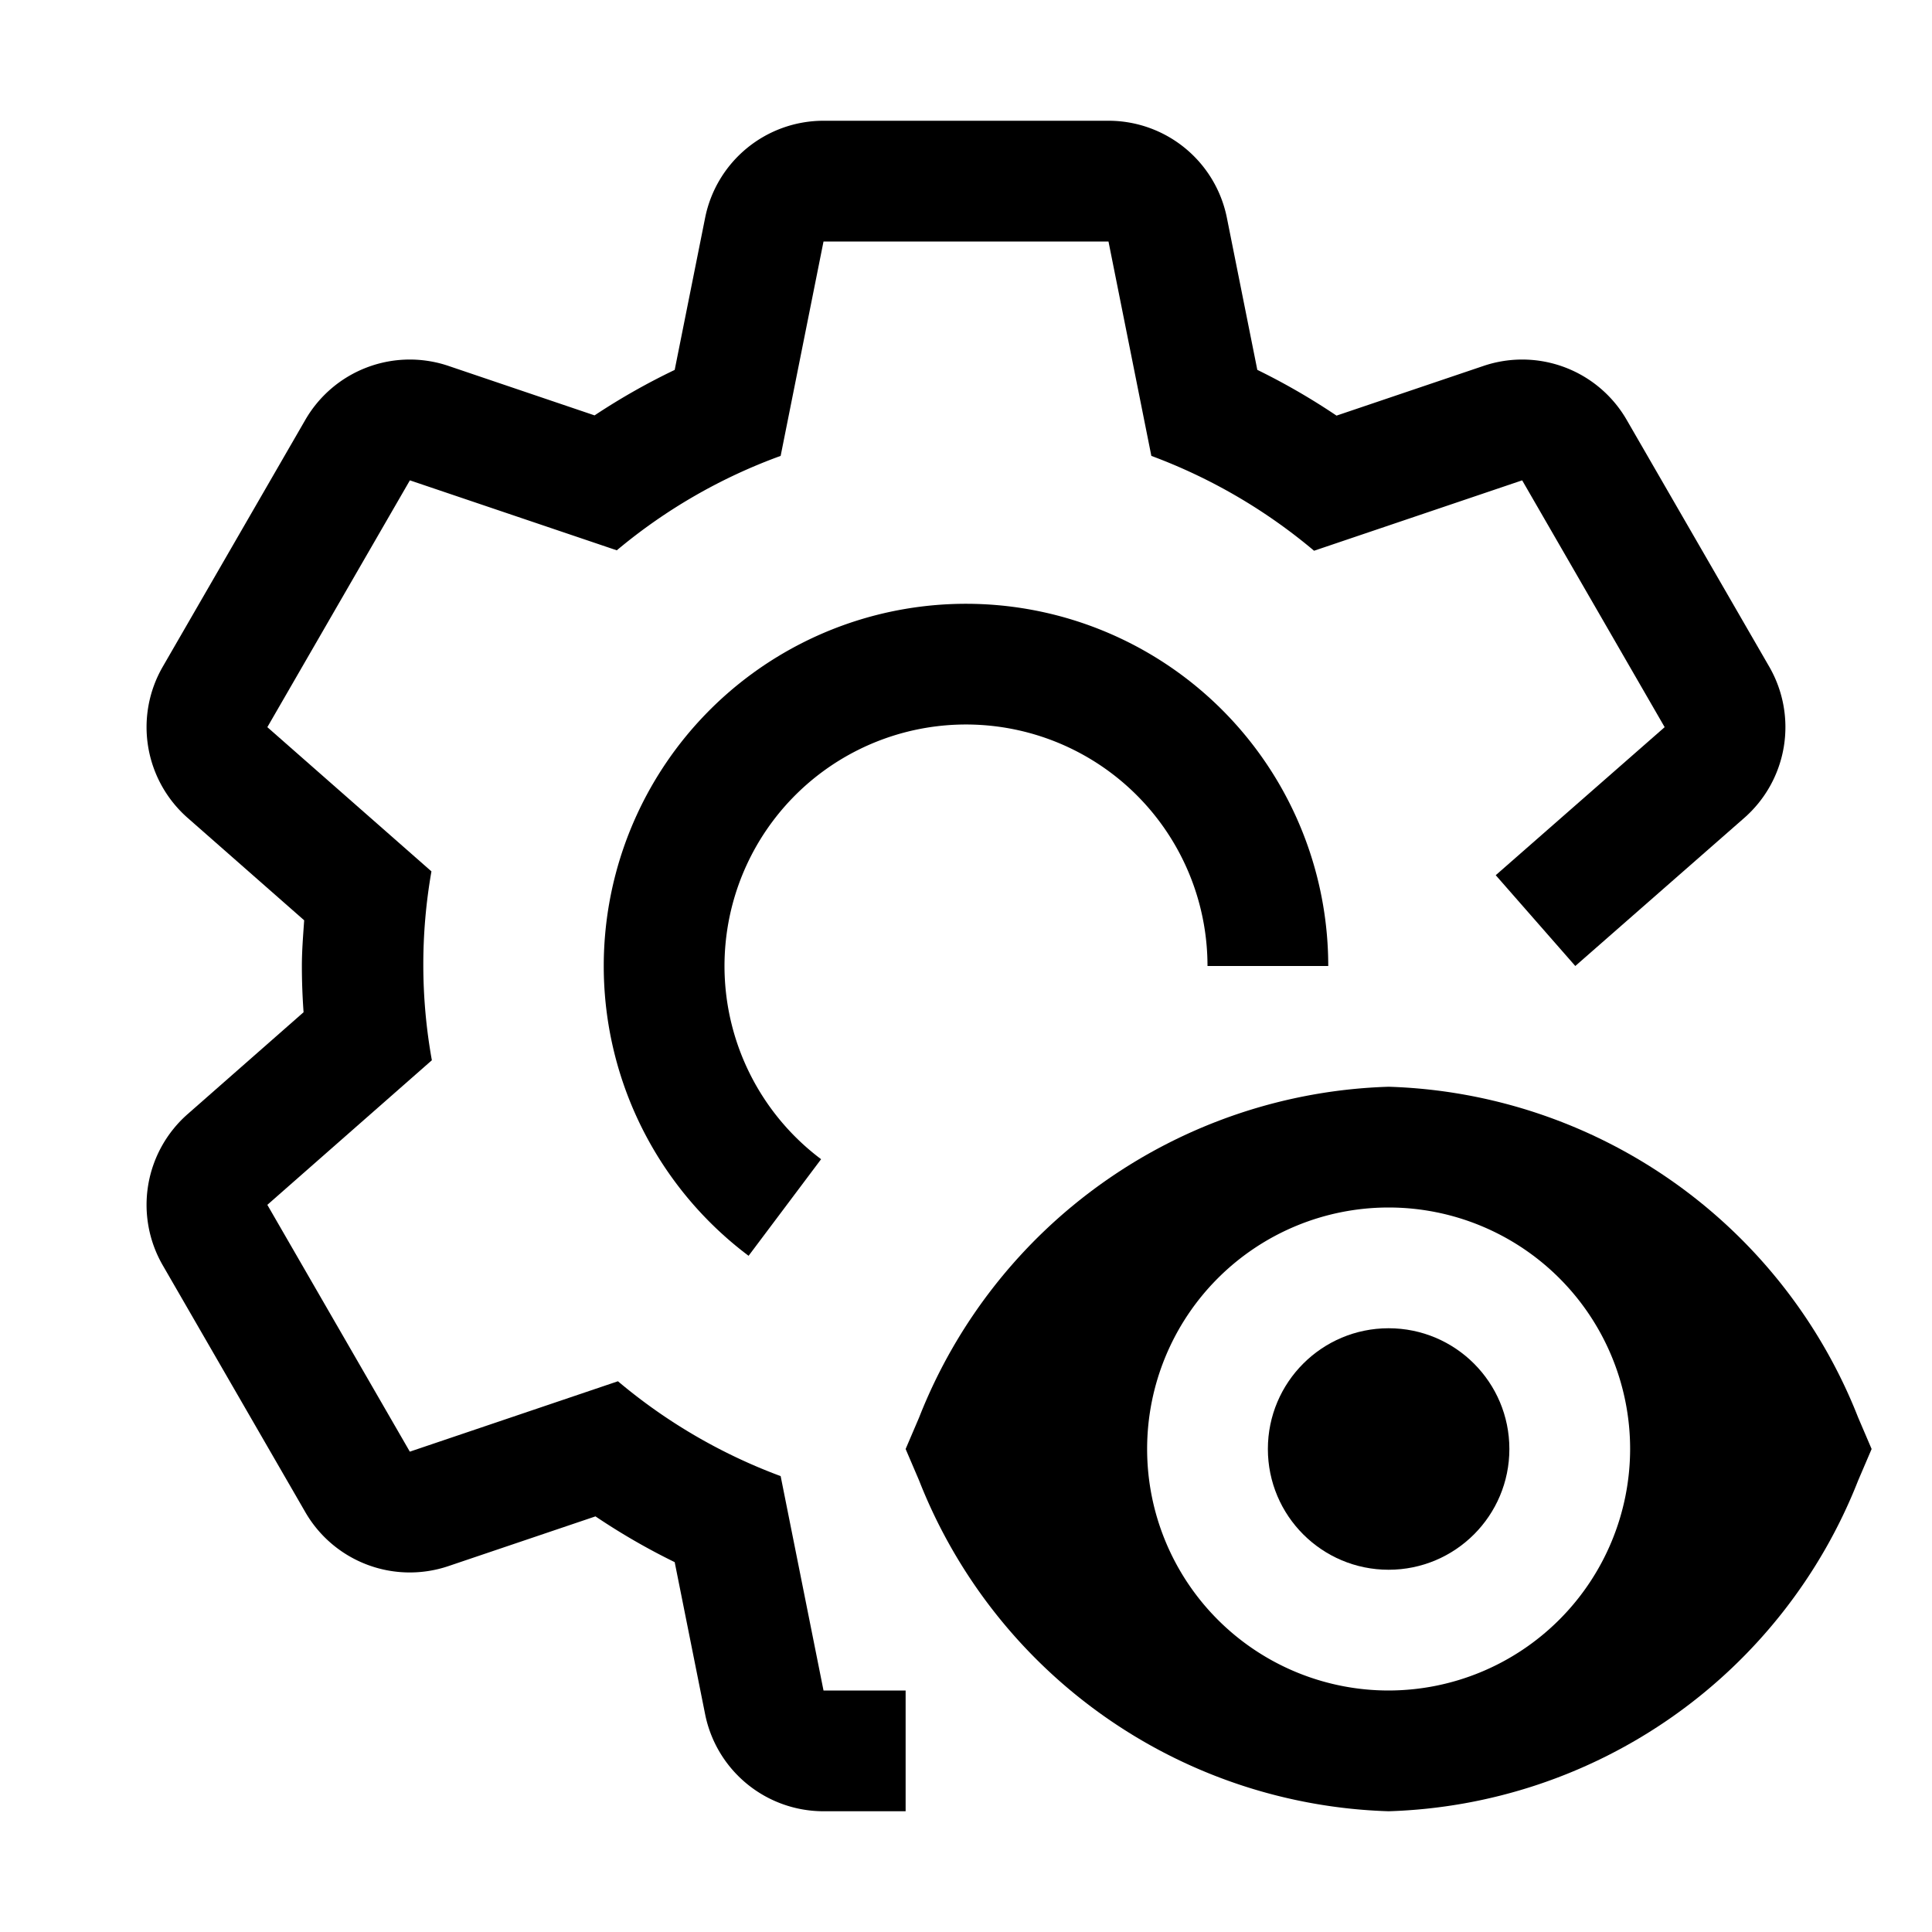 <svg xmlns="http://www.w3.org/2000/svg" viewBox="0 0 32 32" fill="currentColor"><defs></defs><circle cx="23" cy="24" r="2"/><path d="M30.777,23.479A8.64,8.64,0,0,0,23,18a8.64,8.64,0,0,0-7.777,5.479L15,24l.223.521A8.64,8.64,0,0,0,23,30a8.64,8.64,0,0,0,7.777-5.479L31,24ZM23,28a4,4,0,1,1,4-4A4.005,4.005,0,0,1,23,28Z" transform="translate(0 -0)"/><path d="M12.399,20.8A6,6,0,1,1,22,16H20a4,4,0,1,0-6.4,3.2Z" transform="translate(0 -0)"/><path d="M29.305,11.044,26.944,6.956a1.998,1.998,0,0,0-2.373-.895l-2.434.823a11.042,11.042,0,0,0-1.312-.758l-.504-2.519A2,2,0,0,0,18.36,2H13.64a2,2,0,0,0-1.961,1.608l-.504,2.519A10.967,10.967,0,0,0,9.848,6.88L7.429,6.061a1.998,1.998,0,0,0-2.373.895L2.695,11.044a2.001,2.001,0,0,0,.412,2.502l1.931,1.697C5.021,15.495,5,15.745,5,16c0,.258.01.513.028.766l-1.921,1.688a2.001,2.001,0,0,0-.412,2.502l2.361,4.088a1.998,1.998,0,0,0,2.373.895l2.434-.823a10.974,10.974,0,0,0,1.312.758l.504,2.519A2,2,0,0,0,13.64,30H15V28H13.64l-.71-3.551a9.095,9.095,0,0,1-2.695-1.571l-3.447,1.166-2.36-4.088L7.153,17.561a8.926,8.926,0,0,1-.007-3.128L4.428,12.044,6.789,7.956l3.427,1.159a9.03,9.03,0,0,1,2.714-1.564L13.64,4H18.36l.71,3.551a9.098,9.098,0,0,1,2.695,1.571l3.447-1.166,2.36,4.088-2.798,2.452L26.092,16l2.8-2.454A2.001,2.001,0,0,0,29.305,11.044Z" transform="translate(0 -0)"/><rect id="_Transparent_Rectangle_" data-name="&lt;Transparent Rectangle&gt;" class="cls-1" width="32" height="32" style="fill: none"/></svg>
